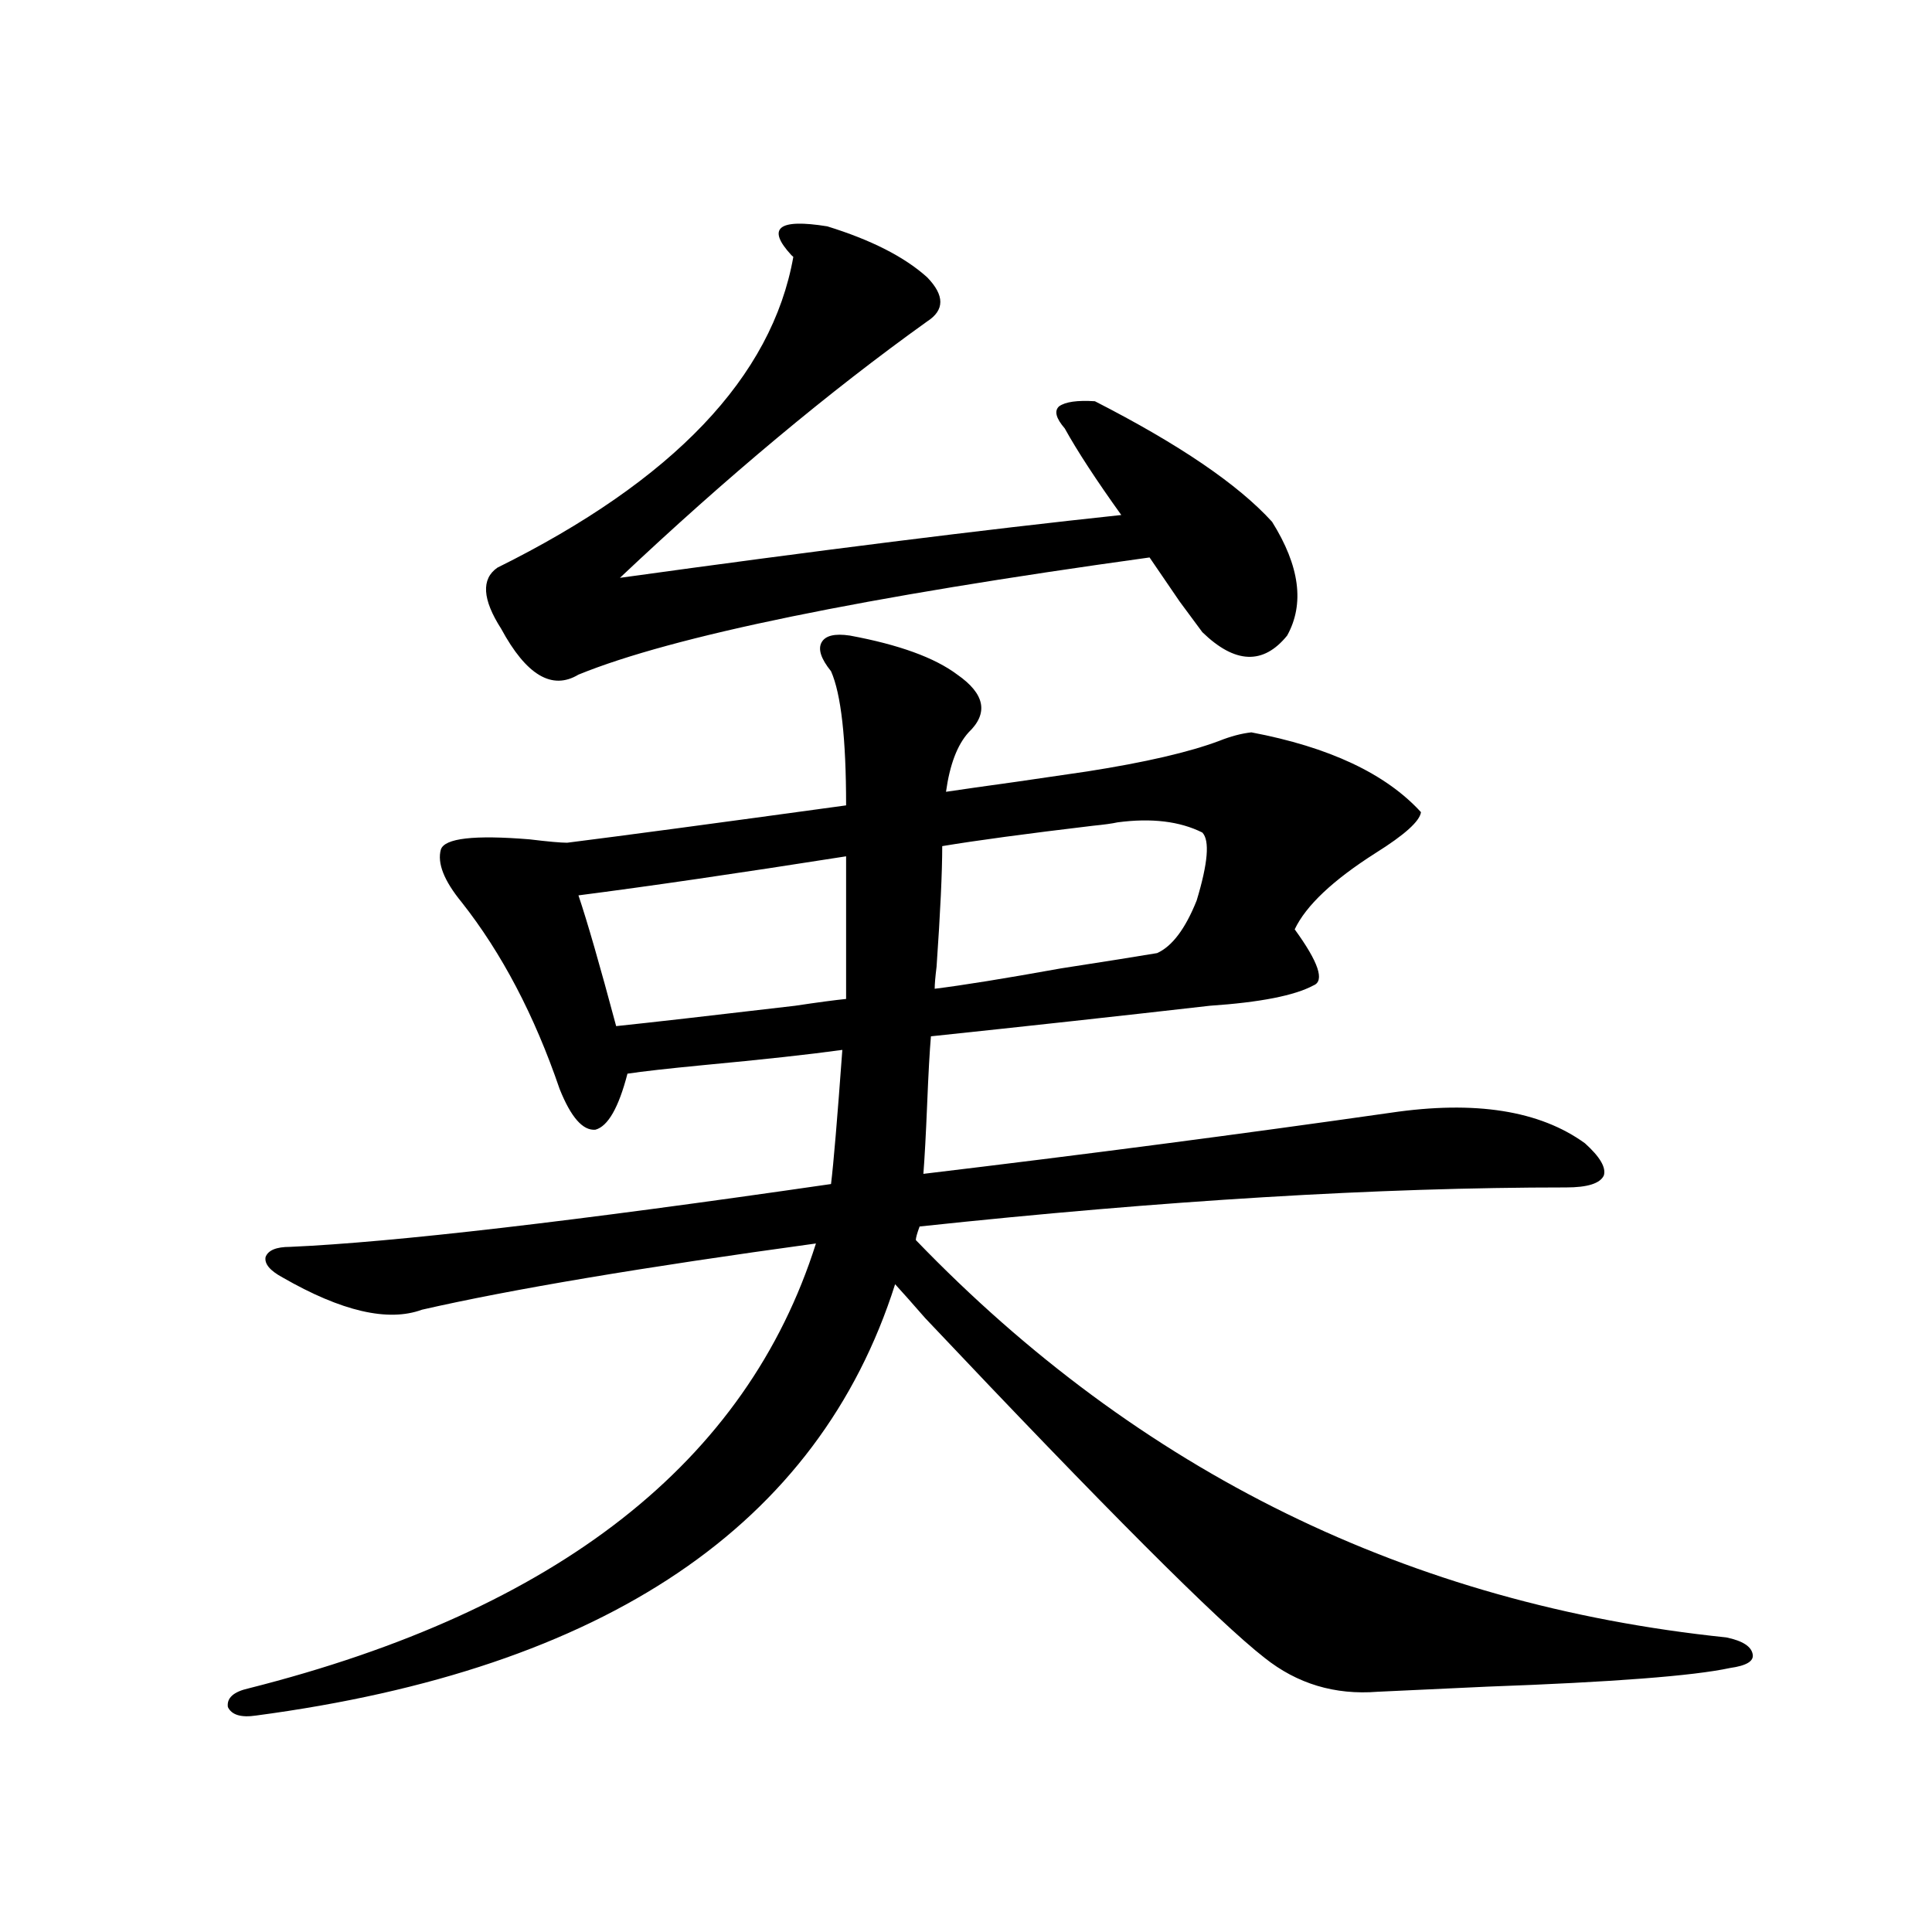 <?xml version="1.0" encoding="utf-8"?>
<!-- Generator: Adobe Illustrator 16.0.0, SVG Export Plug-In . SVG Version: 6.00 Build 0)  -->
<!DOCTYPE svg PUBLIC "-//W3C//DTD SVG 1.1//EN" "http://www.w3.org/Graphics/SVG/1.1/DTD/svg11.dtd">
<svg version="1.1" id="图层_1" xmlns="http://www.w3.org/2000/svg" xmlns:xlink="http://www.w3.org/1999/xlink" x="0px" y="0px"
	 width="1000px" height="1000px" viewBox="0 0 1000 1000" enable-background="new 0 0 1000 1000" xml:space="preserve">
<path d="M228.189,439.711c1.951-5.851,17.226-7.608,45.853-5.273c9.756,1.181,16.25,1.758,19.512,1.758
	c27.957-3.516,76.096-9.956,144.387-19.336c0-34.565-2.606-57.706-7.805-69.434c-5.213-6.44-6.829-11.426-4.878-14.941
	s6.829-4.683,14.634-3.516c25.365,4.696,43.901,11.426,55.608,20.215c14.299,9.97,16.25,19.927,5.854,29.883
	c-5.854,6.454-9.756,16.699-11.707,30.762c7.805-1.167,20.152-2.925,37.072-5.273c16.25-2.335,28.292-4.093,36.097-5.273
	c29.908-4.683,52.682-9.956,68.291-15.82c5.854-2.335,11.372-3.804,16.585-4.395c40.319,7.622,69.587,21.396,87.803,41.309
	c-0.655,4.696-8.46,11.728-23.414,21.094c-22.118,14.063-36.097,27.246-41.95,39.551c12.348,17.001,15.609,26.669,9.756,29.004
	c-9.756,5.273-27.651,8.789-53.657,10.547c-46.188,5.273-94.312,10.547-144.387,15.82c-0.655,7.622-1.311,19.336-1.951,35.156
	c-0.655,15.82-1.311,27.837-1.951,36.035c83.245-9.956,163.898-20.503,241.945-31.641c43.566-6.44,77.071-1.167,100.485,15.82
	c7.805,7.031,11.052,12.606,9.756,16.699c-1.951,4.106-8.46,6.152-19.512,6.152c-96.918,0-208.455,6.743-334.626,20.215
	c-1.311,3.516-1.951,5.864-1.951,7.031c115.76,120.122,255.604,188.663,419.502,205.664c8.445,1.758,13.003,4.683,13.658,8.789
	c0.641,3.516-3.262,5.851-11.707,7.031c-18.871,4.093-60.821,7.319-125.851,9.668c-25.365,1.167-44.236,2.046-56.584,2.637
	c-22.118,1.758-41.63-4.106-58.535-17.578c-24.069-18.759-82.604-77.344-175.605-175.781c-7.164-8.198-12.362-14.063-15.609-17.578
	c-39.679,124.805-149.92,199.21-330.724,223.242c-7.805,1.167-12.683-0.302-14.634-4.395c-0.655-4.696,2.927-7.91,10.731-9.668
	c159.996-40.43,257.875-117.183,293.651-230.273c-89.754,12.305-157.725,23.73-203.897,34.277
	c-17.561,6.454-41.63,0.879-72.193-16.699c-6.509-3.516-9.436-7.031-8.78-10.547c1.296-3.516,5.519-5.273,12.683-5.273
	c53.322-2.335,146.658-13.184,279.993-32.52c1.296-10.547,3.247-33.687,5.854-69.434c-16.92,2.349-40.975,4.985-72.193,7.91
	c-18.216,1.758-31.219,3.228-39.023,4.395c-4.558,17.578-10.091,27.246-16.585,29.004c-6.509,0.591-12.683-6.44-18.536-21.094
	c-13.018-38.081-29.923-70.313-50.73-96.68C229.806,455.833,226.238,446.742,228.189,439.711z M658.423,270.082
	c14.299,22.852,16.905,42.489,7.805,58.887c-12.362,15.243-26.996,14.653-43.901-1.758c-2.606-3.516-6.509-8.789-11.707-15.82
	c-7.164-10.547-12.362-18.155-15.609-22.852c-148.289,20.517-246.823,40.731-295.603,60.645
	c-13.658,8.212-26.996,0.302-39.999-23.73c-9.756-15.229-10.411-25.776-1.951-31.641c91.05-45.112,142.101-98.726,153.167-160.84
	l-0.976-0.879c-13.018-14.063-6.829-19.034,18.536-14.941c22.759,7.031,39.999,15.82,51.706,26.367
	c9.101,9.38,9.101,17.001,0,22.852c-50.73,36.337-103.747,80.571-159.021,132.715c101.461-14.063,187.953-24.897,259.506-32.52
	c-13.018-18.155-22.773-33.097-29.268-44.824c-4.558-5.273-5.533-9.077-2.927-11.426c3.247-2.335,9.421-3.214,18.536-2.637
	C610.284,229.954,640.862,250.746,658.423,270.082z M437.94,517.055v-73.828c-55.943,8.789-102.116,15.532-138.533,20.215
	c4.543,13.485,11.052,36.035,19.512,67.676c16.905-1.758,47.804-5.273,92.681-10.547
	C423.307,518.813,432.087,517.646,437.94,517.055z M622.326,430.922c-11.707-5.851-26.341-7.608-43.901-5.273
	c-2.606,0.591-6.829,1.181-12.683,1.758c-34.48,4.106-60.486,7.622-78.047,10.547c0,13.485-0.976,34.277-2.927,62.402
	c-0.655,5.273-0.976,9.091-0.976,11.426c14.299-1.758,36.097-5.273,65.364-10.547c22.759-3.516,39.344-6.152,49.755-7.91
	c7.805-3.516,14.634-12.593,20.487-27.246C625.253,446.742,626.229,435.028,622.326,430.922z"/>
</svg>
